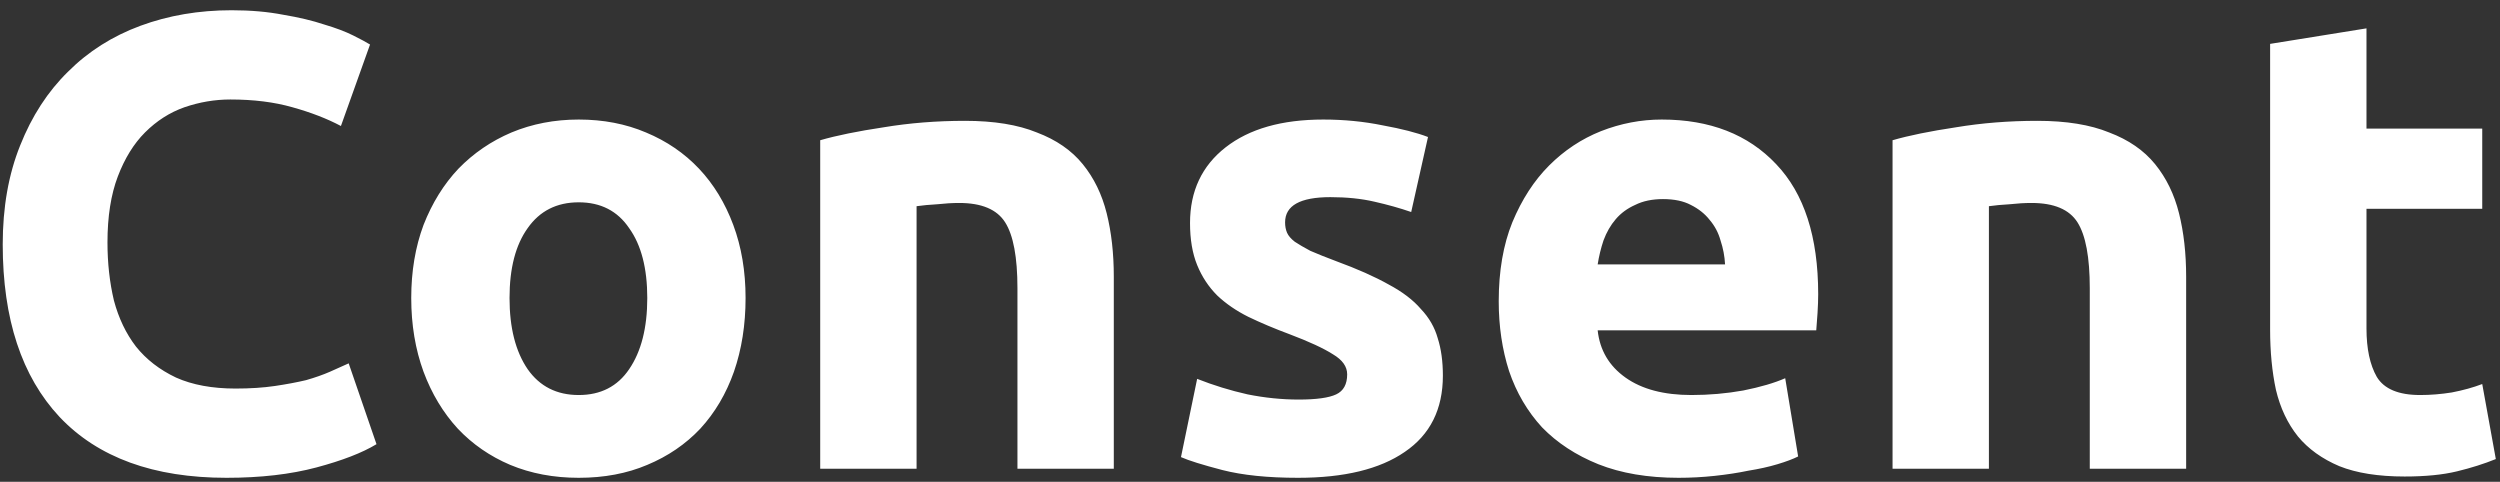 <svg width="192" height="37" viewBox="0 0 192 37" fill="none" xmlns="http://www.w3.org/2000/svg">
<rect x="0" y="0" width="192" height="37" fill="#333333" stroke="none"/>
<path d="M17.393 36.695C11.797 36.695 7.526 35.139 4.579 32.027C1.665 28.914 0.209 24.494 0.209 18.766C0.209 15.919 0.656 13.386 1.55 11.167C2.444 8.916 3.669 7.029 5.225 5.506C6.781 3.949 8.635 2.774 10.787 1.979C12.94 1.185 15.274 0.787 17.79 0.787C19.247 0.787 20.571 0.903 21.763 1.135C22.955 1.334 23.998 1.582 24.892 1.88C25.786 2.145 26.531 2.426 27.127 2.724C27.723 3.022 28.154 3.254 28.419 3.42L26.183 9.677C25.124 9.115 23.882 8.634 22.459 8.237C21.068 7.84 19.479 7.641 17.691 7.641C16.499 7.641 15.323 7.84 14.165 8.237C13.039 8.634 12.029 9.28 11.135 10.174C10.274 11.035 9.579 12.161 9.049 13.551C8.519 14.942 8.254 16.631 8.254 18.617C8.254 20.206 8.42 21.696 8.751 23.087C9.115 24.445 9.678 25.62 10.44 26.613C11.234 27.607 12.261 28.401 13.519 28.997C14.777 29.56 16.3 29.841 18.088 29.841C19.214 29.841 20.224 29.775 21.118 29.643C22.012 29.51 22.806 29.361 23.502 29.196C24.197 28.997 24.809 28.782 25.339 28.55C25.869 28.318 26.349 28.103 26.779 27.905L28.915 34.113C27.823 34.775 26.283 35.371 24.296 35.901C22.31 36.43 20.009 36.695 17.393 36.695ZM57.26 22.888C57.26 24.941 56.962 26.828 56.366 28.55C55.77 30.239 54.909 31.696 53.783 32.921C52.658 34.113 51.3 35.04 49.711 35.702C48.155 36.364 46.4 36.695 44.446 36.695C42.526 36.695 40.771 36.364 39.182 35.702C37.626 35.04 36.285 34.113 35.159 32.921C34.033 31.696 33.156 30.239 32.527 28.55C31.898 26.828 31.583 24.941 31.583 22.888C31.583 20.835 31.898 18.965 32.527 17.276C33.189 15.588 34.083 14.147 35.209 12.955C36.367 11.763 37.725 10.836 39.281 10.174C40.87 9.512 42.592 9.181 44.446 9.181C46.334 9.181 48.055 9.512 49.611 10.174C51.201 10.836 52.558 11.763 53.684 12.955C54.81 14.147 55.687 15.588 56.316 17.276C56.945 18.965 57.26 20.835 57.26 22.888ZM49.711 22.888C49.711 20.604 49.247 18.816 48.32 17.524C47.426 16.2 46.135 15.538 44.446 15.538C42.758 15.538 41.45 16.2 40.523 17.524C39.596 18.816 39.132 20.604 39.132 22.888C39.132 25.173 39.596 26.994 40.523 28.352C41.45 29.676 42.758 30.338 44.446 30.338C46.135 30.338 47.426 29.676 48.32 28.352C49.247 26.994 49.711 25.173 49.711 22.888ZM62.992 10.77C64.251 10.406 65.873 10.075 67.86 9.777C69.846 9.446 71.932 9.28 74.118 9.28C76.336 9.28 78.174 9.578 79.63 10.174C81.12 10.737 82.296 11.548 83.156 12.608C84.017 13.667 84.63 14.925 84.994 16.382C85.358 17.839 85.54 19.462 85.54 21.249V36H78.14V22.143C78.14 19.759 77.826 18.071 77.197 17.078C76.568 16.084 75.392 15.588 73.671 15.588C73.141 15.588 72.578 15.621 71.982 15.687C71.386 15.72 70.856 15.77 70.393 15.836V36H62.992V10.77ZM99.738 30.686C101.096 30.686 102.056 30.553 102.619 30.288C103.182 30.024 103.463 29.51 103.463 28.749C103.463 28.153 103.099 27.64 102.37 27.209C101.642 26.746 100.533 26.233 99.043 25.67C97.884 25.239 96.824 24.792 95.864 24.329C94.937 23.865 94.142 23.319 93.48 22.69C92.818 22.027 92.305 21.249 91.941 20.355C91.576 19.462 91.394 18.385 91.394 17.127C91.394 14.677 92.305 12.74 94.126 11.316C95.947 9.893 98.447 9.181 101.625 9.181C103.215 9.181 104.738 9.33 106.195 9.628C107.651 9.893 108.81 10.191 109.671 10.522L108.38 16.283C107.519 15.985 106.575 15.72 105.549 15.488C104.556 15.257 103.43 15.141 102.172 15.141C99.854 15.141 98.695 15.786 98.695 17.078C98.695 17.375 98.745 17.64 98.844 17.872C98.944 18.104 99.142 18.336 99.44 18.567C99.738 18.766 100.135 18.998 100.632 19.263C101.162 19.495 101.824 19.759 102.619 20.058C104.241 20.653 105.582 21.249 106.642 21.845C107.701 22.408 108.529 23.037 109.125 23.733C109.754 24.395 110.184 25.14 110.416 25.968C110.681 26.795 110.813 27.756 110.813 28.848C110.813 31.431 109.837 33.384 107.883 34.709C105.963 36.033 103.231 36.695 99.689 36.695C97.371 36.695 95.434 36.497 93.878 36.099C92.355 35.702 91.295 35.371 90.699 35.106L91.941 29.096C93.199 29.593 94.49 29.991 95.815 30.288C97.139 30.553 98.447 30.686 99.738 30.686ZM115.102 23.137C115.102 20.819 115.45 18.799 116.145 17.078C116.874 15.323 117.817 13.866 118.976 12.707C120.135 11.548 121.459 10.671 122.949 10.075C124.472 9.479 126.028 9.181 127.618 9.181C131.326 9.181 134.256 10.323 136.409 12.608C138.561 14.859 139.637 18.187 139.637 22.59C139.637 23.021 139.62 23.501 139.587 24.031C139.554 24.527 139.521 24.974 139.488 25.372H122.701C122.866 26.895 123.578 28.103 124.837 28.997C126.095 29.891 127.783 30.338 129.902 30.338C131.26 30.338 132.584 30.222 133.876 29.991C135.2 29.726 136.276 29.411 137.104 29.047L138.097 35.056C137.7 35.255 137.17 35.454 136.508 35.652C135.846 35.851 135.101 36.017 134.273 36.149C133.478 36.315 132.617 36.447 131.69 36.546C130.763 36.646 129.836 36.695 128.909 36.695C126.558 36.695 124.505 36.348 122.751 35.652C121.029 34.957 119.589 34.013 118.43 32.821C117.304 31.596 116.46 30.156 115.897 28.5C115.367 26.845 115.102 25.057 115.102 23.137ZM132.485 20.306C132.452 19.677 132.336 19.064 132.137 18.468C131.972 17.872 131.69 17.342 131.293 16.879C130.929 16.415 130.449 16.035 129.853 15.737C129.29 15.439 128.578 15.29 127.717 15.29C126.889 15.29 126.177 15.439 125.582 15.737C124.986 16.002 124.489 16.366 124.092 16.829C123.694 17.293 123.38 17.839 123.148 18.468C122.949 19.064 122.8 19.677 122.701 20.306H132.485ZM145.348 10.77C146.606 10.406 148.228 10.075 150.215 9.777C152.201 9.446 154.287 9.28 156.473 9.28C158.691 9.28 160.529 9.578 161.985 10.174C163.475 10.737 164.651 11.548 165.512 12.608C166.372 13.667 166.985 14.925 167.349 16.382C167.713 17.839 167.896 19.462 167.896 21.249V36H160.495V22.143C160.495 19.759 160.181 18.071 159.552 17.078C158.923 16.084 157.747 15.588 156.026 15.588C155.496 15.588 154.933 15.621 154.337 15.687C153.741 15.72 153.211 15.77 152.748 15.836V36H145.348V10.77ZM174.345 3.37L181.746 2.178V9.876H190.636V16.035H181.746V25.223C181.746 26.779 182.01 28.02 182.54 28.948C183.103 29.875 184.212 30.338 185.868 30.338C186.662 30.338 187.474 30.272 188.301 30.14C189.162 29.974 189.94 29.759 190.636 29.494L191.679 35.255C190.785 35.619 189.791 35.934 188.699 36.199C187.606 36.464 186.265 36.596 184.676 36.596C182.656 36.596 180.984 36.331 179.66 35.801C178.335 35.239 177.276 34.477 176.481 33.517C175.686 32.523 175.123 31.331 174.792 29.941C174.494 28.55 174.345 27.011 174.345 25.322V3.37Z" fill="white"/>
</svg>
